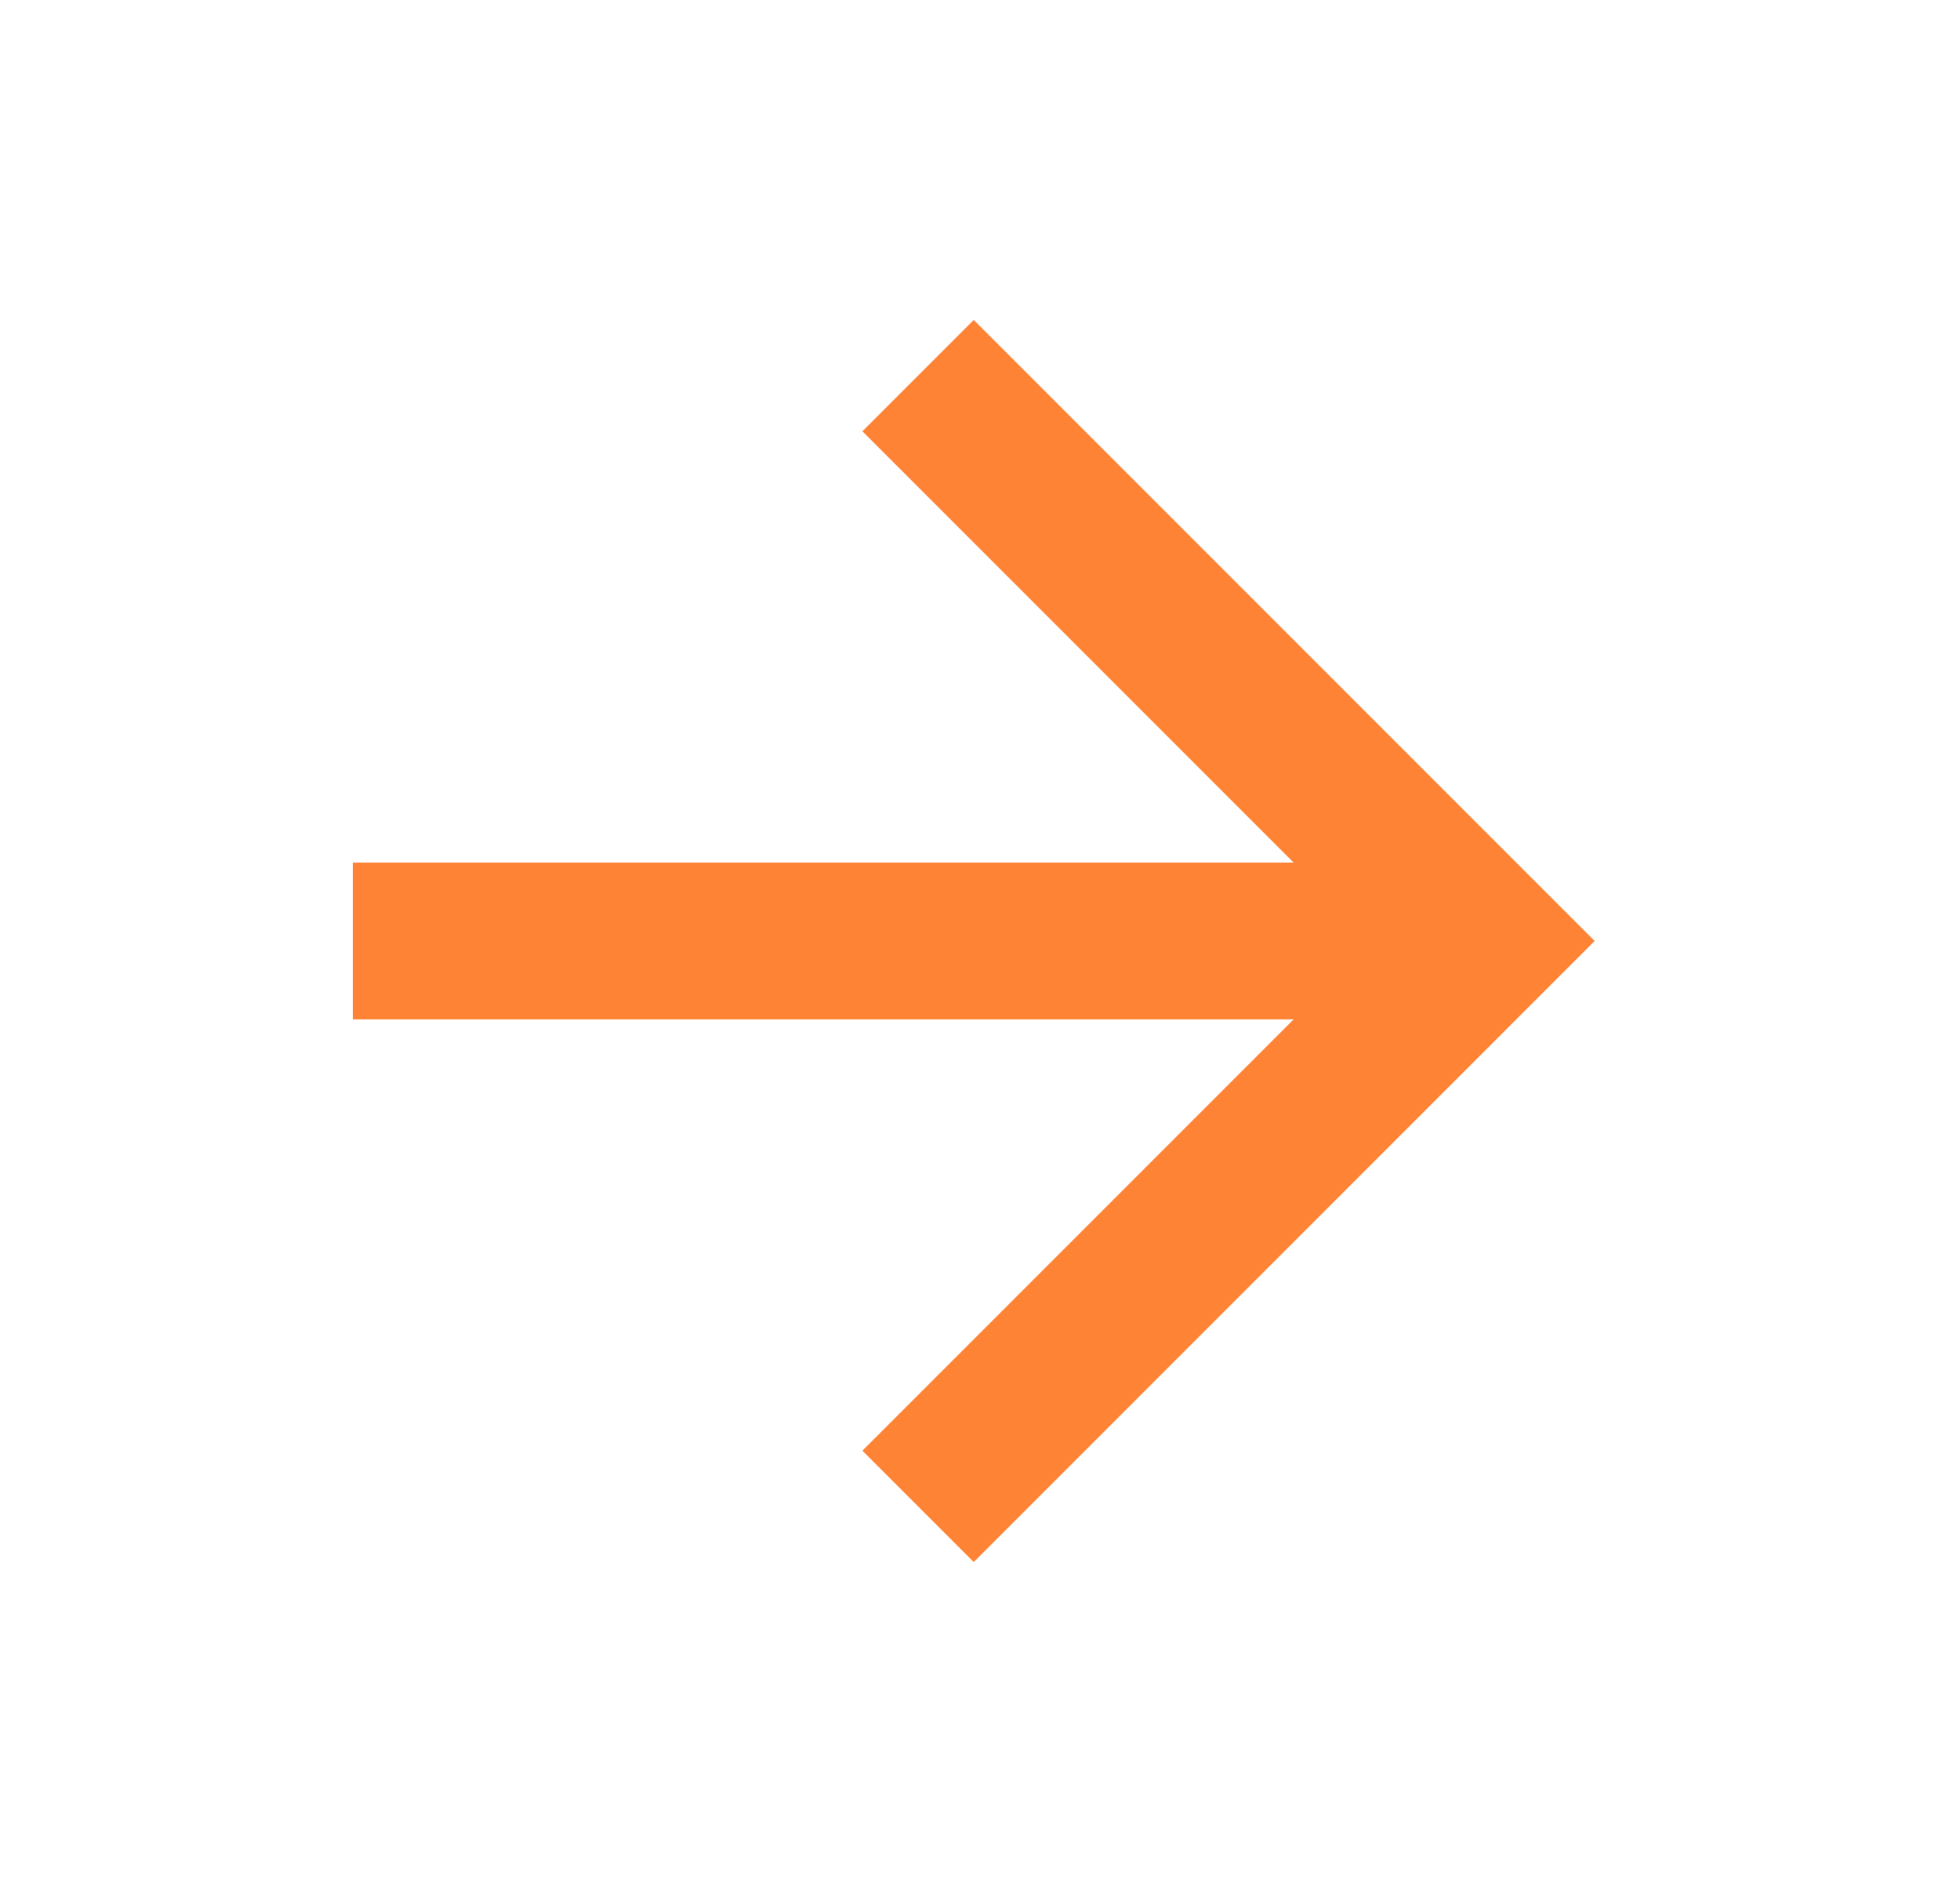<svg width="25" height="24" viewBox="0 0 25 24" fill="none" xmlns="http://www.w3.org/2000/svg">
<path d="M4.5 11V13H16.5L11 18.5L12.42 19.92L20.34 12L12.42 4.08L11 5.5L16.5 11H4.5Z" fill="#FF8335"/>
</svg>
